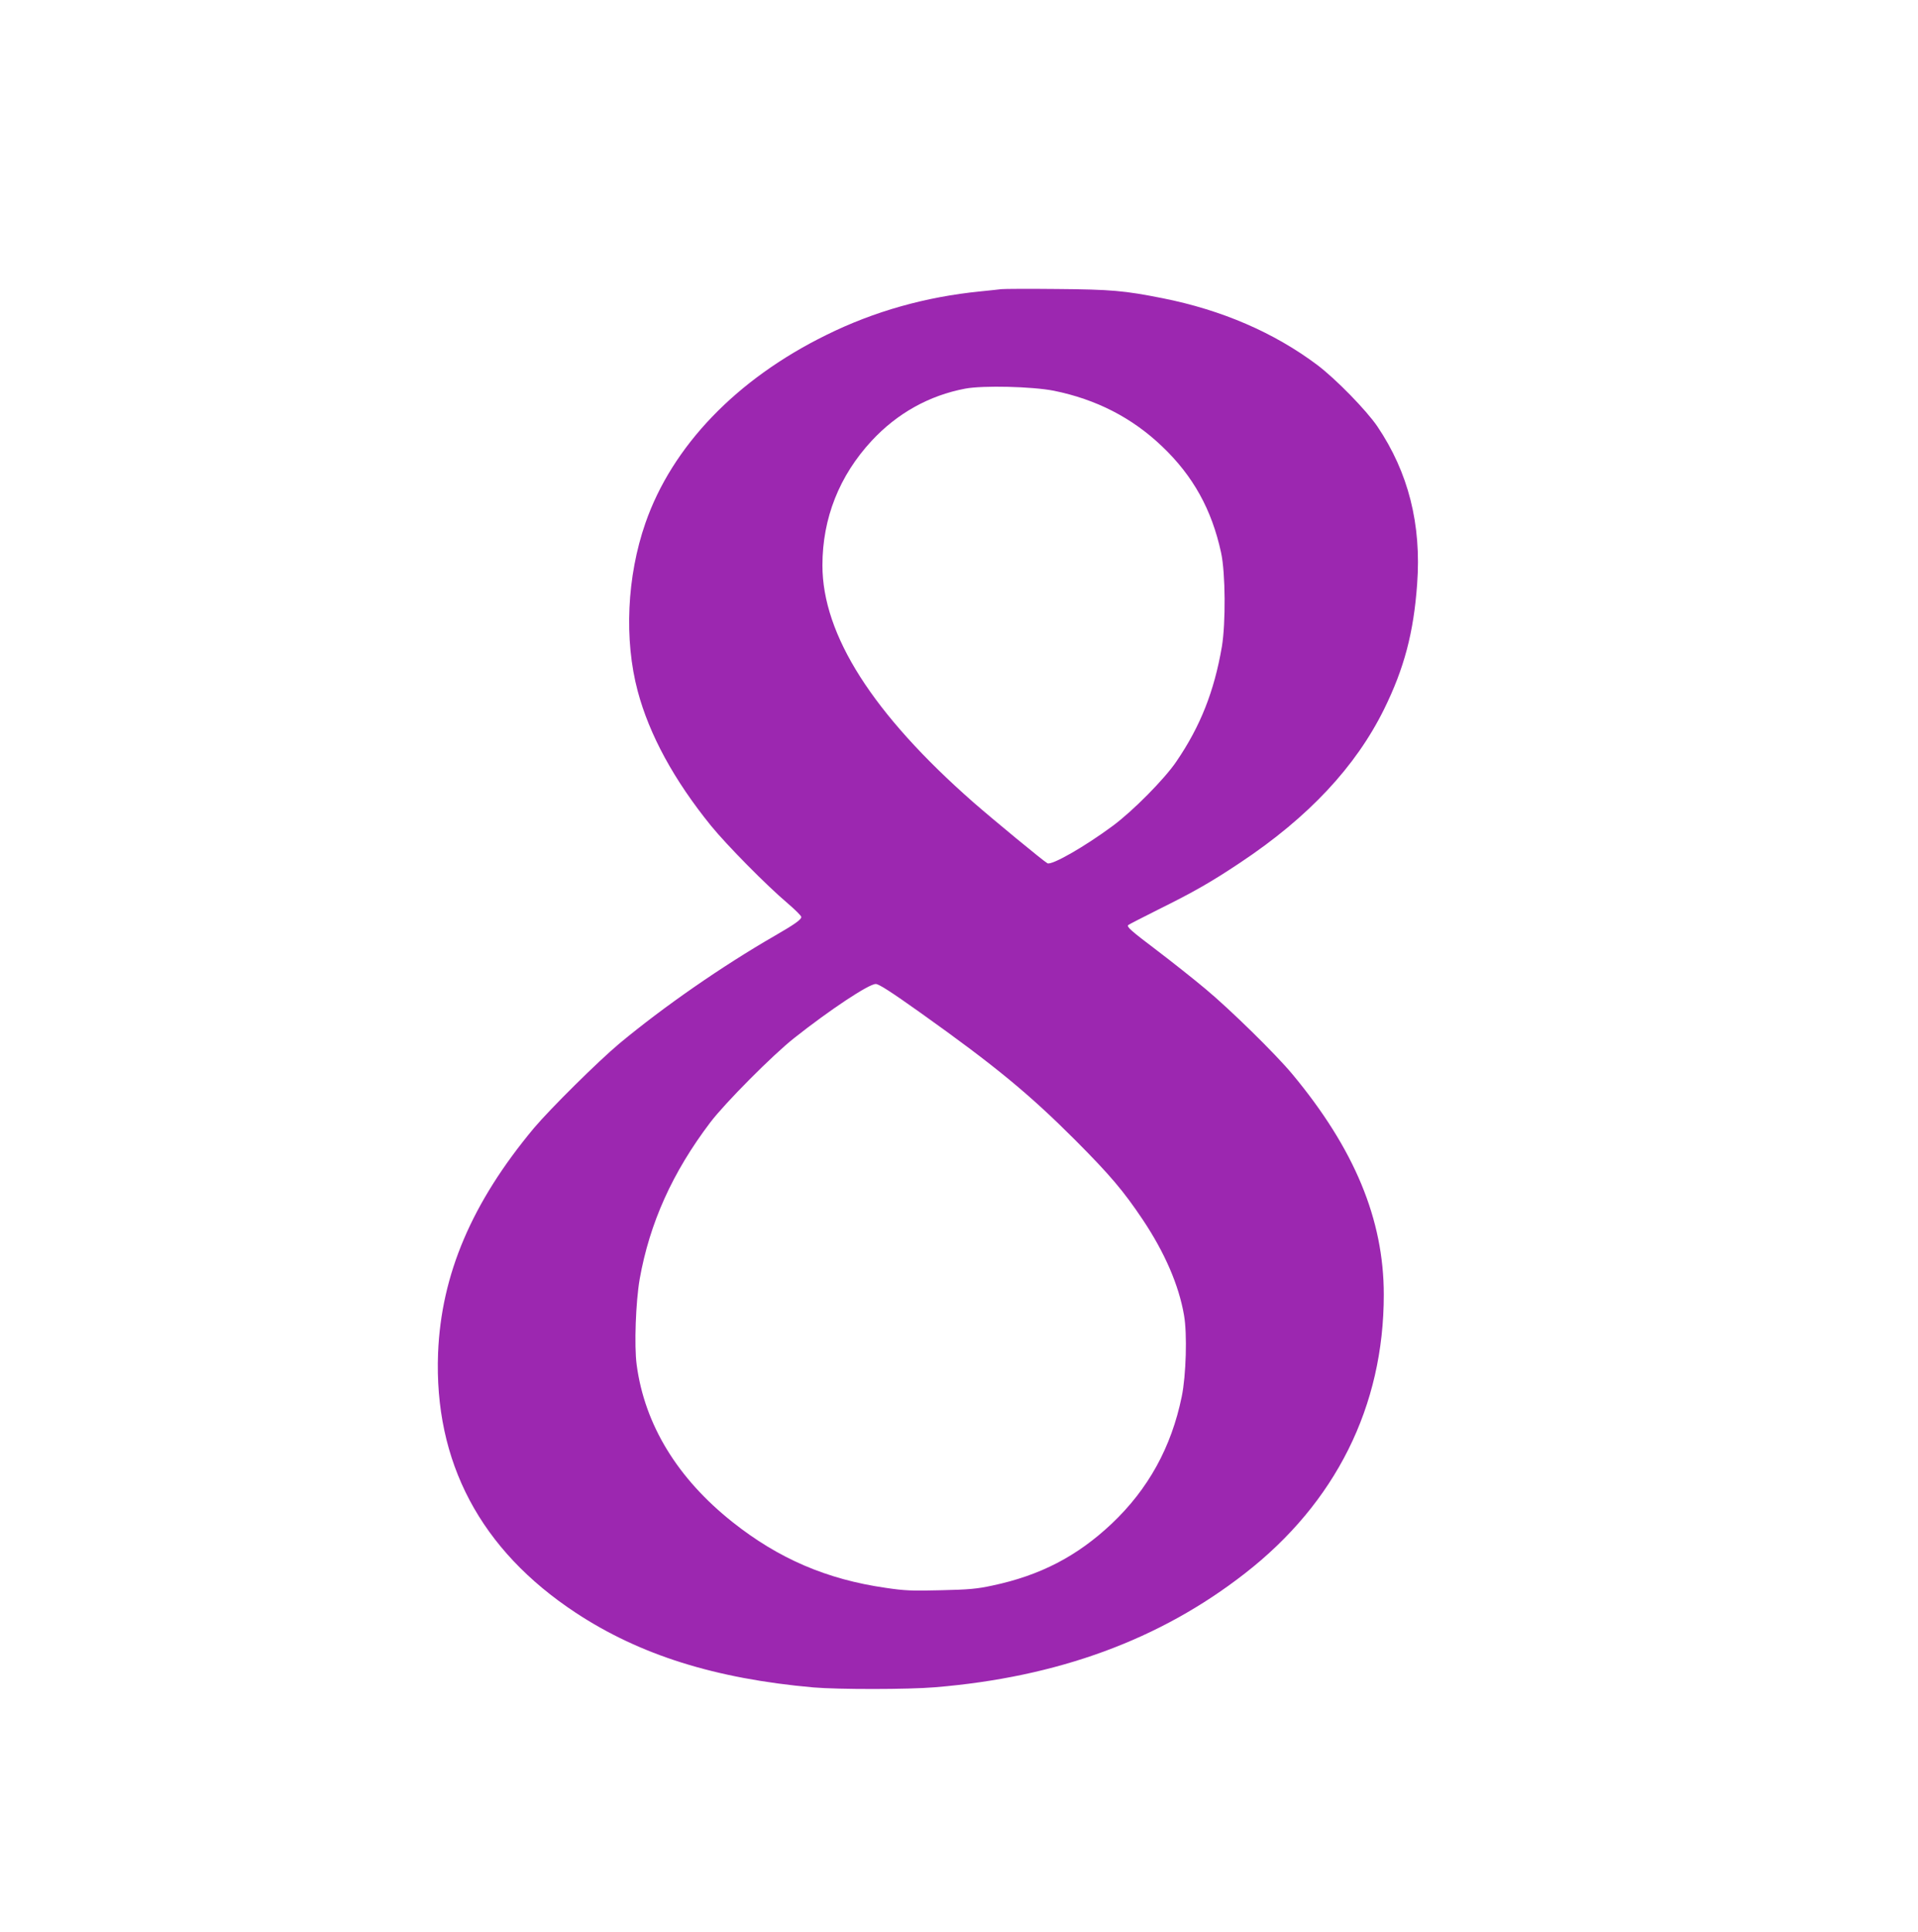 <?xml version="1.0" standalone="no"?>
<!DOCTYPE svg PUBLIC "-//W3C//DTD SVG 20010904//EN"
 "http://www.w3.org/TR/2001/REC-SVG-20010904/DTD/svg10.dtd">
<svg version="1.0" xmlns="http://www.w3.org/2000/svg"
 width="1271pt" height="1280pt" viewBox="0 0 1271 1280"
 preserveAspectRatio="xMidYMid meet">
<g transform="translate(0,1280) scale(0.1,-0.1)"
fill="#9c27b0" stroke="none">
<path d="M6635 10884 c-16 -2 -79 -9 -140 -15 -361 -36 -703 -132 -1020 -289
-594 -292 -1021 -736 -1198 -1246 -123 -353 -142 -773 -51 -1114 77 -289 241
-590 486 -892 106 -130 370 -397 506 -512 50 -43 92 -84 92 -92 0 -17 -43 -48
-175 -124 -352 -203 -735 -469 -1030 -714 -141 -118 -459 -433 -567 -561 -411
-493 -614 -969 -635 -1490 -28 -722 281 -1305 912 -1721 425 -280 924 -437
1575 -495 164 -14 628 -14 805 1 815 67 1491 315 2054 754 602 468 921 1108
921 1847 0 500 -195 968 -608 1464 -113 135 -408 424 -572 561 -80 67 -224
181 -320 254 -181 137 -205 159 -193 171 5 4 94 50 198 102 238 118 350 182
545 312 451 300 764 635 952 1016 133 270 196 507 219 830 29 395 -58 739
-264 1044 -73 107 -275 314 -397 406 -286 215 -633 365 -1026 443 -252 50
-339 58 -699 61 -187 2 -353 1 -370 -1z m348 -673 c281 -57 518 -178 718 -369
205 -195 329 -418 391 -705 29 -134 31 -466 5 -622 -51 -296 -142 -527 -301
-760 -78 -116 -290 -330 -423 -428 -188 -139 -404 -262 -432 -247 -25 13 -364
293 -491 404 -666 585 -1000 1109 -1000 1570 0 312 112 594 326 825 170 183
382 301 621 346 118 22 443 14 586 -14z m-880 -4124 c493 -351 718 -537 1022
-841 231 -232 320 -337 448 -528 145 -217 239 -434 273 -632 22 -123 14 -399
-15 -540 -69 -336 -222 -613 -464 -842 -228 -215 -473 -343 -791 -410 -101
-22 -157 -27 -341 -31 -191 -5 -240 -3 -367 16 -389 56 -708 193 -1013 435
-366 290 -583 646 -636 1043 -17 126 -6 418 20 568 66 371 217 707 468 1038
97 128 413 446 556 559 235 186 494 358 540 358 21 0 99 -50 300 -193z"/>
</g>
</svg>
